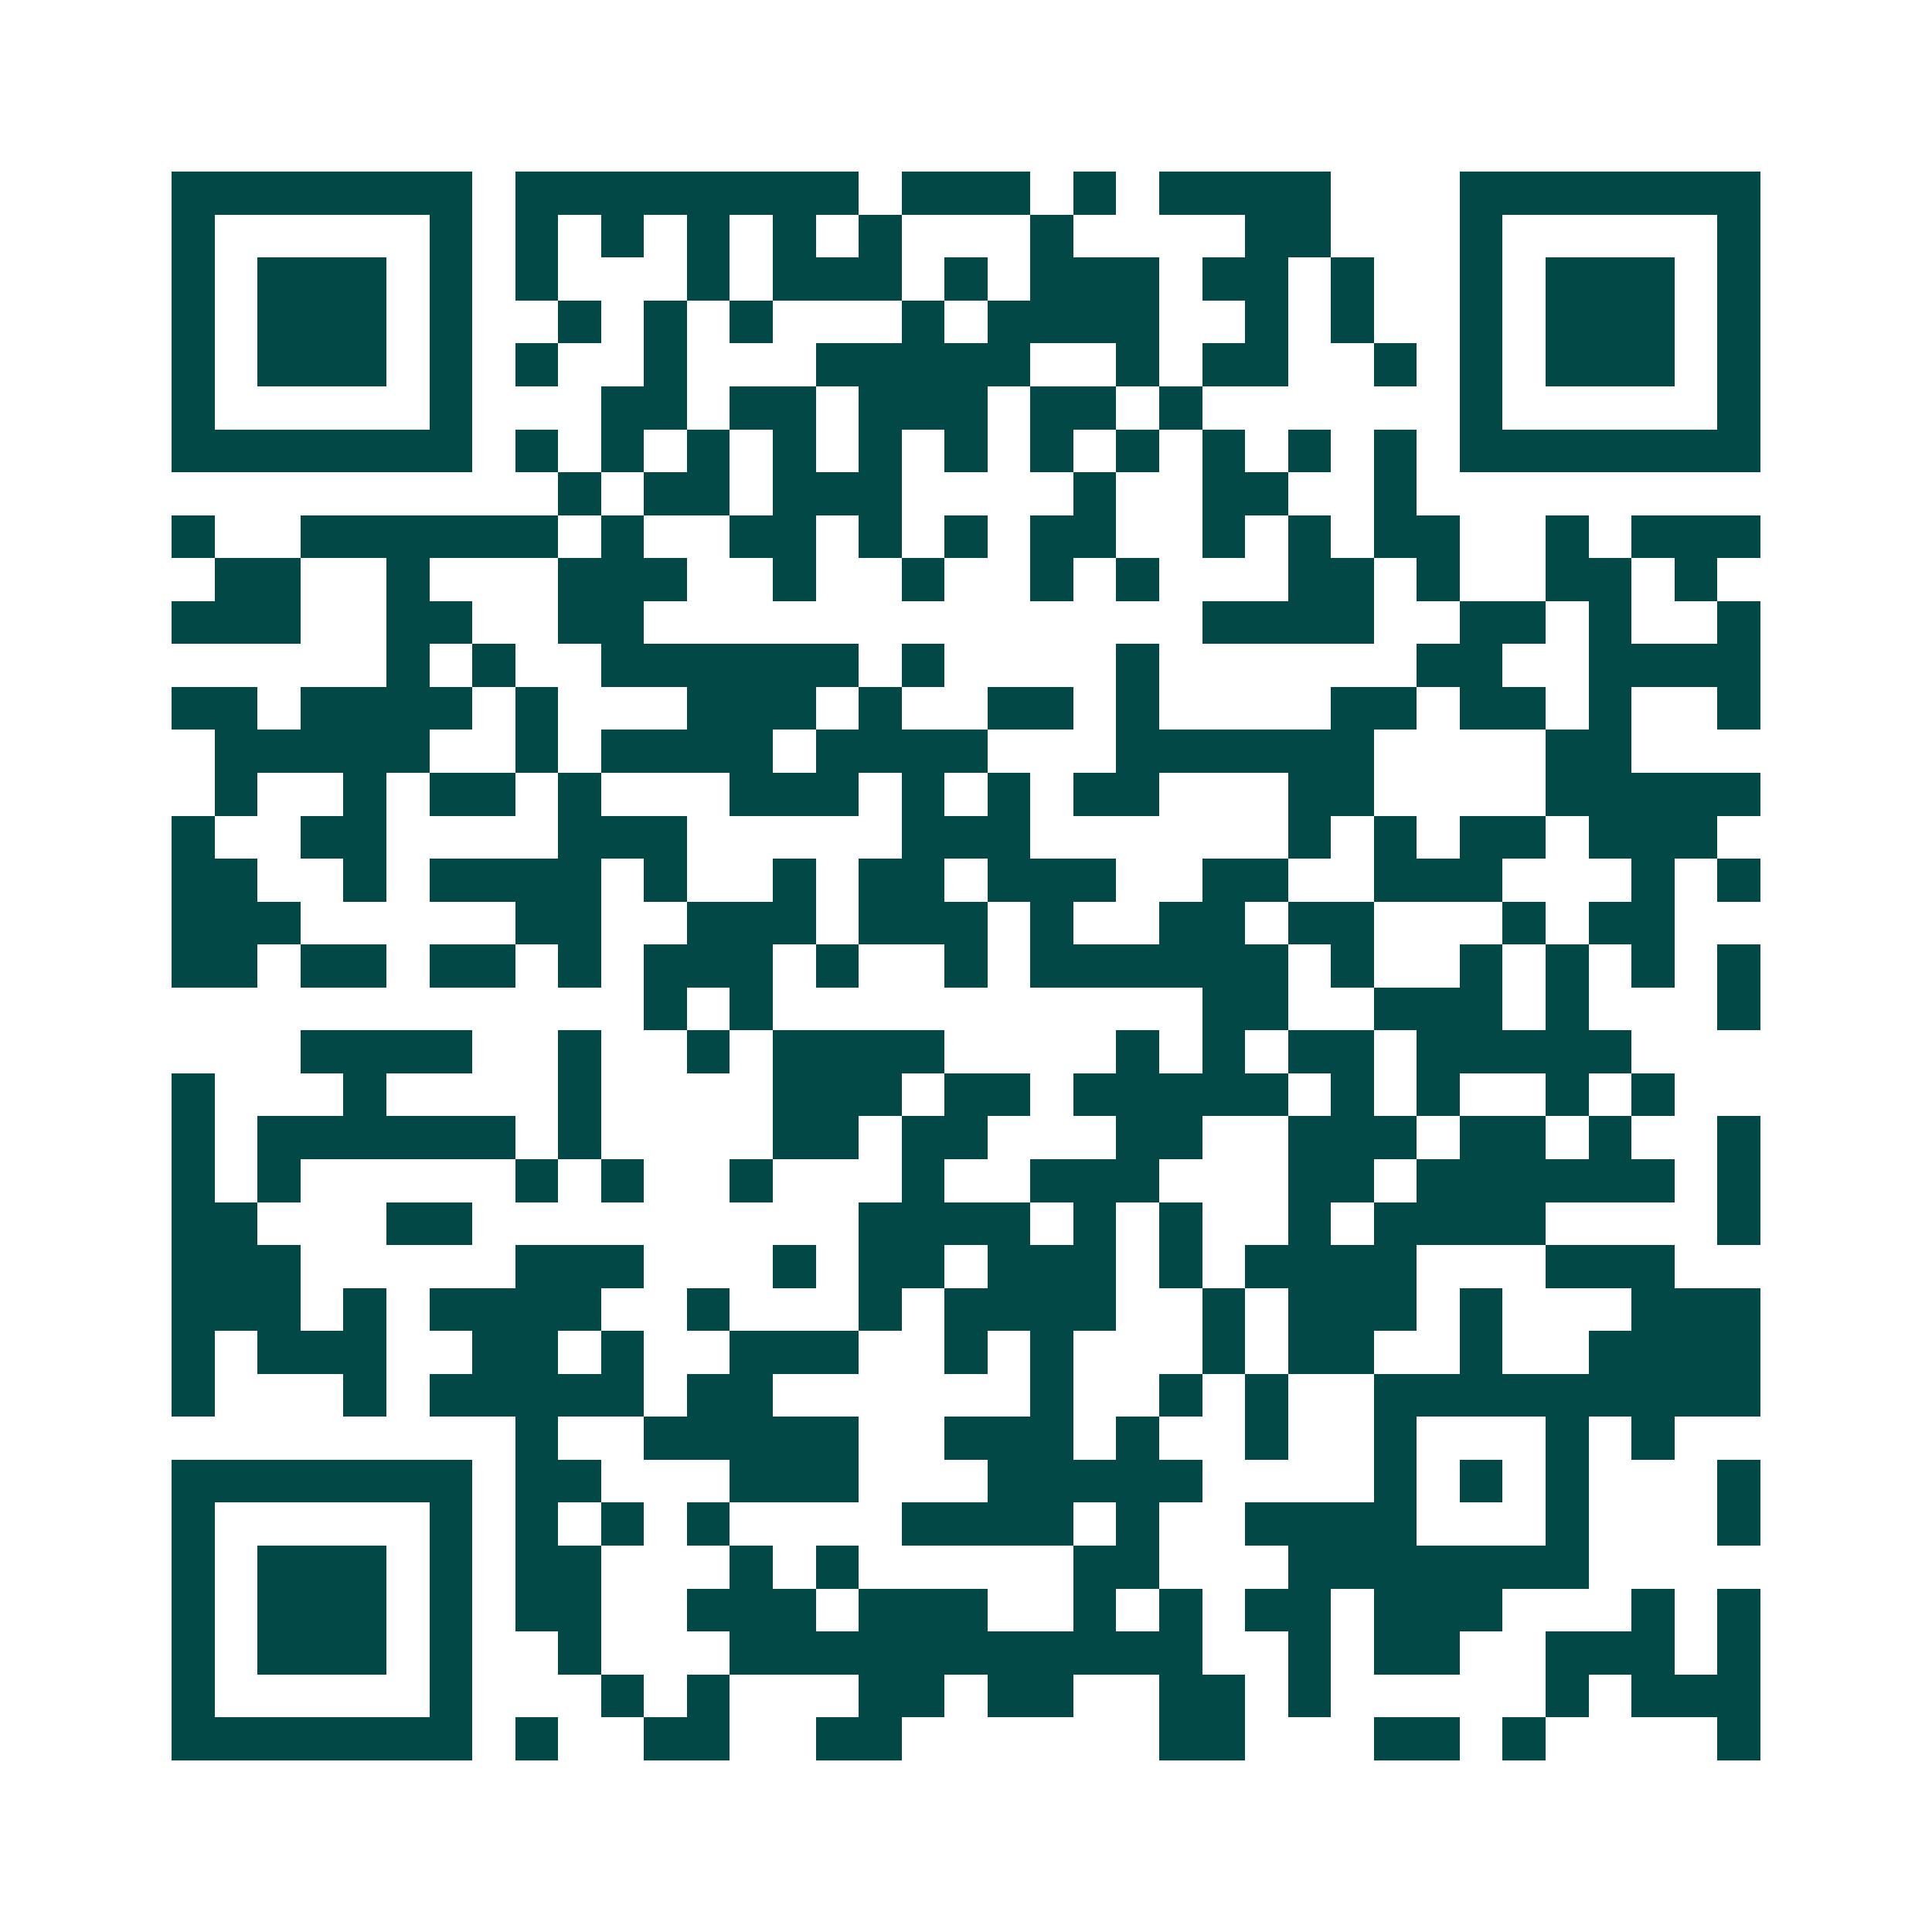 <svg xmlns="http://www.w3.org/2000/svg" width="200" height="200" viewBox="0 0 45 45" shape-rendering="crispEdges"><path fill="#ffffff" d="M0 0h45v45H0z"/><path stroke="#014847" d="M4 4.5h7m1 0h8m1 0h3m1 0h1m1 0h4m3 0h7M4 5.5h1m5 0h1m1 0h1m1 0h1m1 0h1m1 0h1m1 0h1m3 0h1m4 0h2m3 0h1m5 0h1M4 6.5h1m1 0h3m1 0h1m1 0h1m3 0h1m1 0h3m1 0h1m1 0h3m1 0h2m1 0h1m2 0h1m1 0h3m1 0h1M4 7.5h1m1 0h3m1 0h1m2 0h1m1 0h1m1 0h1m3 0h1m1 0h4m2 0h1m1 0h1m2 0h1m1 0h3m1 0h1M4 8.5h1m1 0h3m1 0h1m1 0h1m2 0h1m3 0h5m2 0h1m1 0h2m2 0h1m1 0h1m1 0h3m1 0h1M4 9.5h1m5 0h1m3 0h2m1 0h2m1 0h3m1 0h2m1 0h1m6 0h1m5 0h1M4 10.5h7m1 0h1m1 0h1m1 0h1m1 0h1m1 0h1m1 0h1m1 0h1m1 0h1m1 0h1m1 0h1m1 0h1m1 0h7M13 11.5h1m1 0h2m1 0h3m4 0h1m2 0h2m2 0h1M4 12.5h1m2 0h6m1 0h1m2 0h2m1 0h1m1 0h1m1 0h2m2 0h1m1 0h1m1 0h2m2 0h1m1 0h3M5 13.5h2m2 0h1m3 0h3m2 0h1m2 0h1m2 0h1m1 0h1m3 0h2m1 0h1m2 0h2m1 0h1M4 14.5h3m2 0h2m2 0h2m13 0h4m2 0h2m1 0h1m2 0h1M9 15.5h1m1 0h1m2 0h6m1 0h1m4 0h1m6 0h2m2 0h4M4 16.5h2m1 0h4m1 0h1m3 0h3m1 0h1m2 0h2m1 0h1m4 0h2m1 0h2m1 0h1m2 0h1M5 17.5h5m2 0h1m1 0h4m1 0h4m3 0h6m4 0h2M5 18.5h1m2 0h1m1 0h2m1 0h1m3 0h3m1 0h1m1 0h1m1 0h2m3 0h2m4 0h5M4 19.5h1m2 0h2m4 0h3m5 0h3m6 0h1m1 0h1m1 0h2m1 0h3M4 20.5h2m2 0h1m1 0h4m1 0h1m2 0h1m1 0h2m1 0h3m2 0h2m2 0h3m3 0h1m1 0h1M4 21.5h3m5 0h2m2 0h3m1 0h3m1 0h1m2 0h2m1 0h2m3 0h1m1 0h2M4 22.5h2m1 0h2m1 0h2m1 0h1m1 0h3m1 0h1m2 0h1m1 0h6m1 0h1m2 0h1m1 0h1m1 0h1m1 0h1M15 23.5h1m1 0h1m10 0h2m2 0h3m1 0h1m3 0h1M7 24.5h4m2 0h1m2 0h1m1 0h4m4 0h1m1 0h1m1 0h2m1 0h5M4 25.5h1m3 0h1m4 0h1m4 0h3m1 0h2m1 0h5m1 0h1m1 0h1m2 0h1m1 0h1M4 26.5h1m1 0h6m1 0h1m4 0h2m1 0h2m3 0h2m2 0h3m1 0h2m1 0h1m2 0h1M4 27.5h1m1 0h1m5 0h1m1 0h1m2 0h1m3 0h1m2 0h3m3 0h2m1 0h6m1 0h1M4 28.5h2m3 0h2m9 0h4m1 0h1m1 0h1m2 0h1m1 0h4m4 0h1M4 29.5h3m5 0h3m3 0h1m1 0h2m1 0h3m1 0h1m1 0h4m3 0h3M4 30.5h3m1 0h1m1 0h4m2 0h1m3 0h1m1 0h4m2 0h1m1 0h3m1 0h1m3 0h3M4 31.5h1m1 0h3m2 0h2m1 0h1m2 0h3m2 0h1m1 0h1m3 0h1m1 0h2m2 0h1m2 0h4M4 32.5h1m3 0h1m1 0h5m1 0h2m6 0h1m2 0h1m1 0h1m2 0h9M12 33.5h1m2 0h5m2 0h3m1 0h1m2 0h1m2 0h1m3 0h1m1 0h1M4 34.5h7m1 0h2m3 0h3m3 0h5m4 0h1m1 0h1m1 0h1m3 0h1M4 35.5h1m5 0h1m1 0h1m1 0h1m1 0h1m4 0h4m1 0h1m2 0h4m3 0h1m3 0h1M4 36.5h1m1 0h3m1 0h1m1 0h2m3 0h1m1 0h1m5 0h2m3 0h7M4 37.5h1m1 0h3m1 0h1m1 0h2m2 0h3m1 0h3m2 0h1m1 0h1m1 0h2m1 0h3m3 0h1m1 0h1M4 38.5h1m1 0h3m1 0h1m2 0h1m3 0h11m2 0h1m1 0h2m2 0h3m1 0h1M4 39.5h1m5 0h1m3 0h1m1 0h1m3 0h2m1 0h2m2 0h2m1 0h1m5 0h1m1 0h3M4 40.5h7m1 0h1m2 0h2m2 0h2m6 0h2m3 0h2m1 0h1m4 0h1"/></svg>
